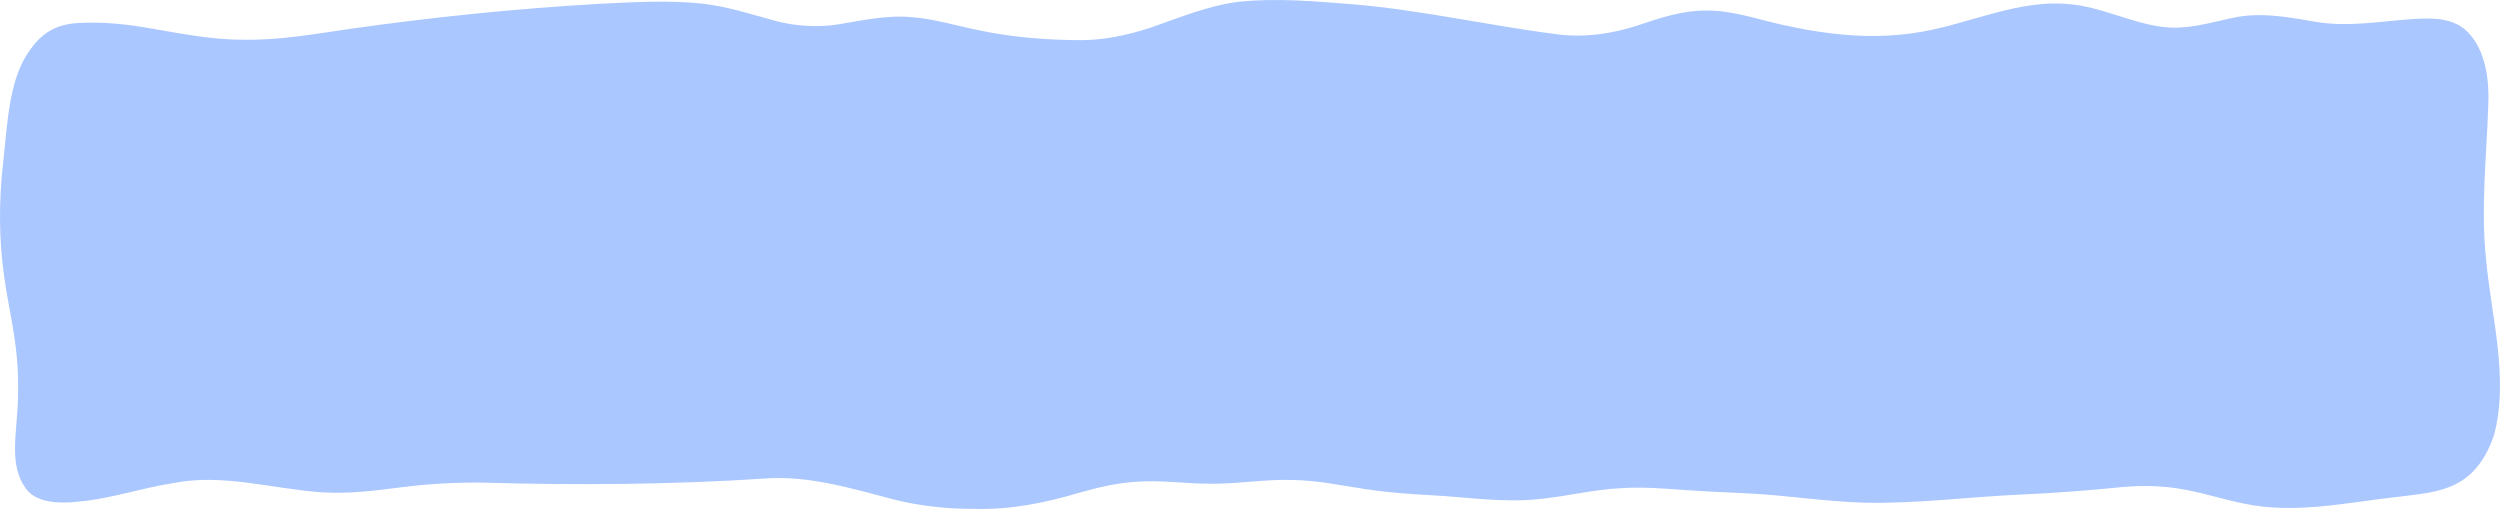 <?xml version="1.0" encoding="UTF-8"?> <svg xmlns="http://www.w3.org/2000/svg" width="948" height="193" viewBox="0 0 948 193" fill="none"><path d="M11.518 18.761C3.496 29.4 2.88 46.125 1.293 60.711C-0.467 75.958 -0.516 90.492 1.675 105.513C3.09 115.561 5.378 124.758 6.326 134.946C6.855 140.3 6.99 145.794 6.805 151.201C6.461 164.535 3.176 176.288 9.869 185.328C13.696 190.683 22.469 191.013 29.028 190.283C41.492 189.309 53.182 185.137 65.572 183.207C84.251 179.469 102.757 185.258 121.497 186.649C131.968 187.362 141.91 186.11 152.234 184.772C162.816 183.433 172.659 182.877 183.377 183.016C218.703 184.041 254.313 183.781 289.689 181.486C306.288 180.165 322.776 185.154 339.042 189.431C349.169 191.952 359.148 192.995 369.583 192.96C383.105 193.36 396.124 190.717 409.191 186.875C416.488 184.772 423.87 183.068 431.339 182.651C440.962 181.99 449.919 183.503 459.48 183.433C469.89 183.485 479.561 181.677 490.155 182.007C499.556 182.146 508.452 184.076 517.915 185.502C525.9 186.719 533.861 187.292 541.859 187.744C556.219 188.44 570.209 190.856 584.618 189.135C594.769 188.075 604.133 185.676 614.37 185.137C622.787 184.563 630.453 185.224 639.152 185.832C646.842 186.388 654.52 186.667 662.199 187.066C677.124 187.744 692.05 190.213 706.987 190.613C726.589 191.082 746.202 188.44 765.803 187.571C779.043 186.98 791.766 186.006 804.698 184.702C812.622 183.972 820.202 184.163 828.274 185.623C838.474 187.501 848.084 191.082 858.322 192.143C875.88 193.968 893.095 190.091 910.493 188.266C924.73 186.441 938.499 186.006 945.746 164.987C951.48 143.325 944.7 120.151 942.719 98.402C940.701 79.157 942.842 59.981 943.519 40.927C944.097 29.991 942.424 19.543 936.419 12.85C930.612 6.243 921.69 6.852 914.332 7.252C902.065 8.156 890.314 10.329 878.095 8.277C867.624 6.452 856.784 4.435 846.263 6.852C837.625 8.712 829.049 11.354 820.251 10.224C808.279 8.799 796.516 2.471 784.519 1.567C765.84 -0.311 747.445 8.729 729.013 11.998C711.22 15.214 693.6 13.354 676.029 9.442C666.222 7.286 656.809 3.844 646.83 4C638.082 3.948 629.751 6.713 621.347 9.529C611.38 12.832 600.946 14.345 590.672 13.023C564.98 9.79 539.337 3.861 513.362 1.653C498.892 0.523 484.188 -0.85 469.73 0.68C458.594 2.001 447.446 6.591 436.606 10.381C427.709 13.354 418.309 15.301 409.314 15.231C396.64 15.127 383.966 14.188 371.293 11.493C362.827 9.825 354.485 7.199 345.945 6.521C336.557 5.6 327.255 7.669 318.038 9.216C310.287 10.485 301.403 9.946 293.835 7.86C284.902 5.409 275.711 2.453 266.617 1.41C253.575 -0.033 240.199 0.836 227.07 1.462C195.608 3.253 163.812 6.521 132.596 10.972C119.159 12.884 106.35 15.284 92.778 15.057C79.71 15.179 66.84 12.345 54.043 10.242C45.86 8.921 37.505 8.242 29.298 8.747C22.002 9.251 16.428 11.859 11.617 18.604L11.518 18.743V18.761Z" fill="#ABC7FF"></path></svg> 
